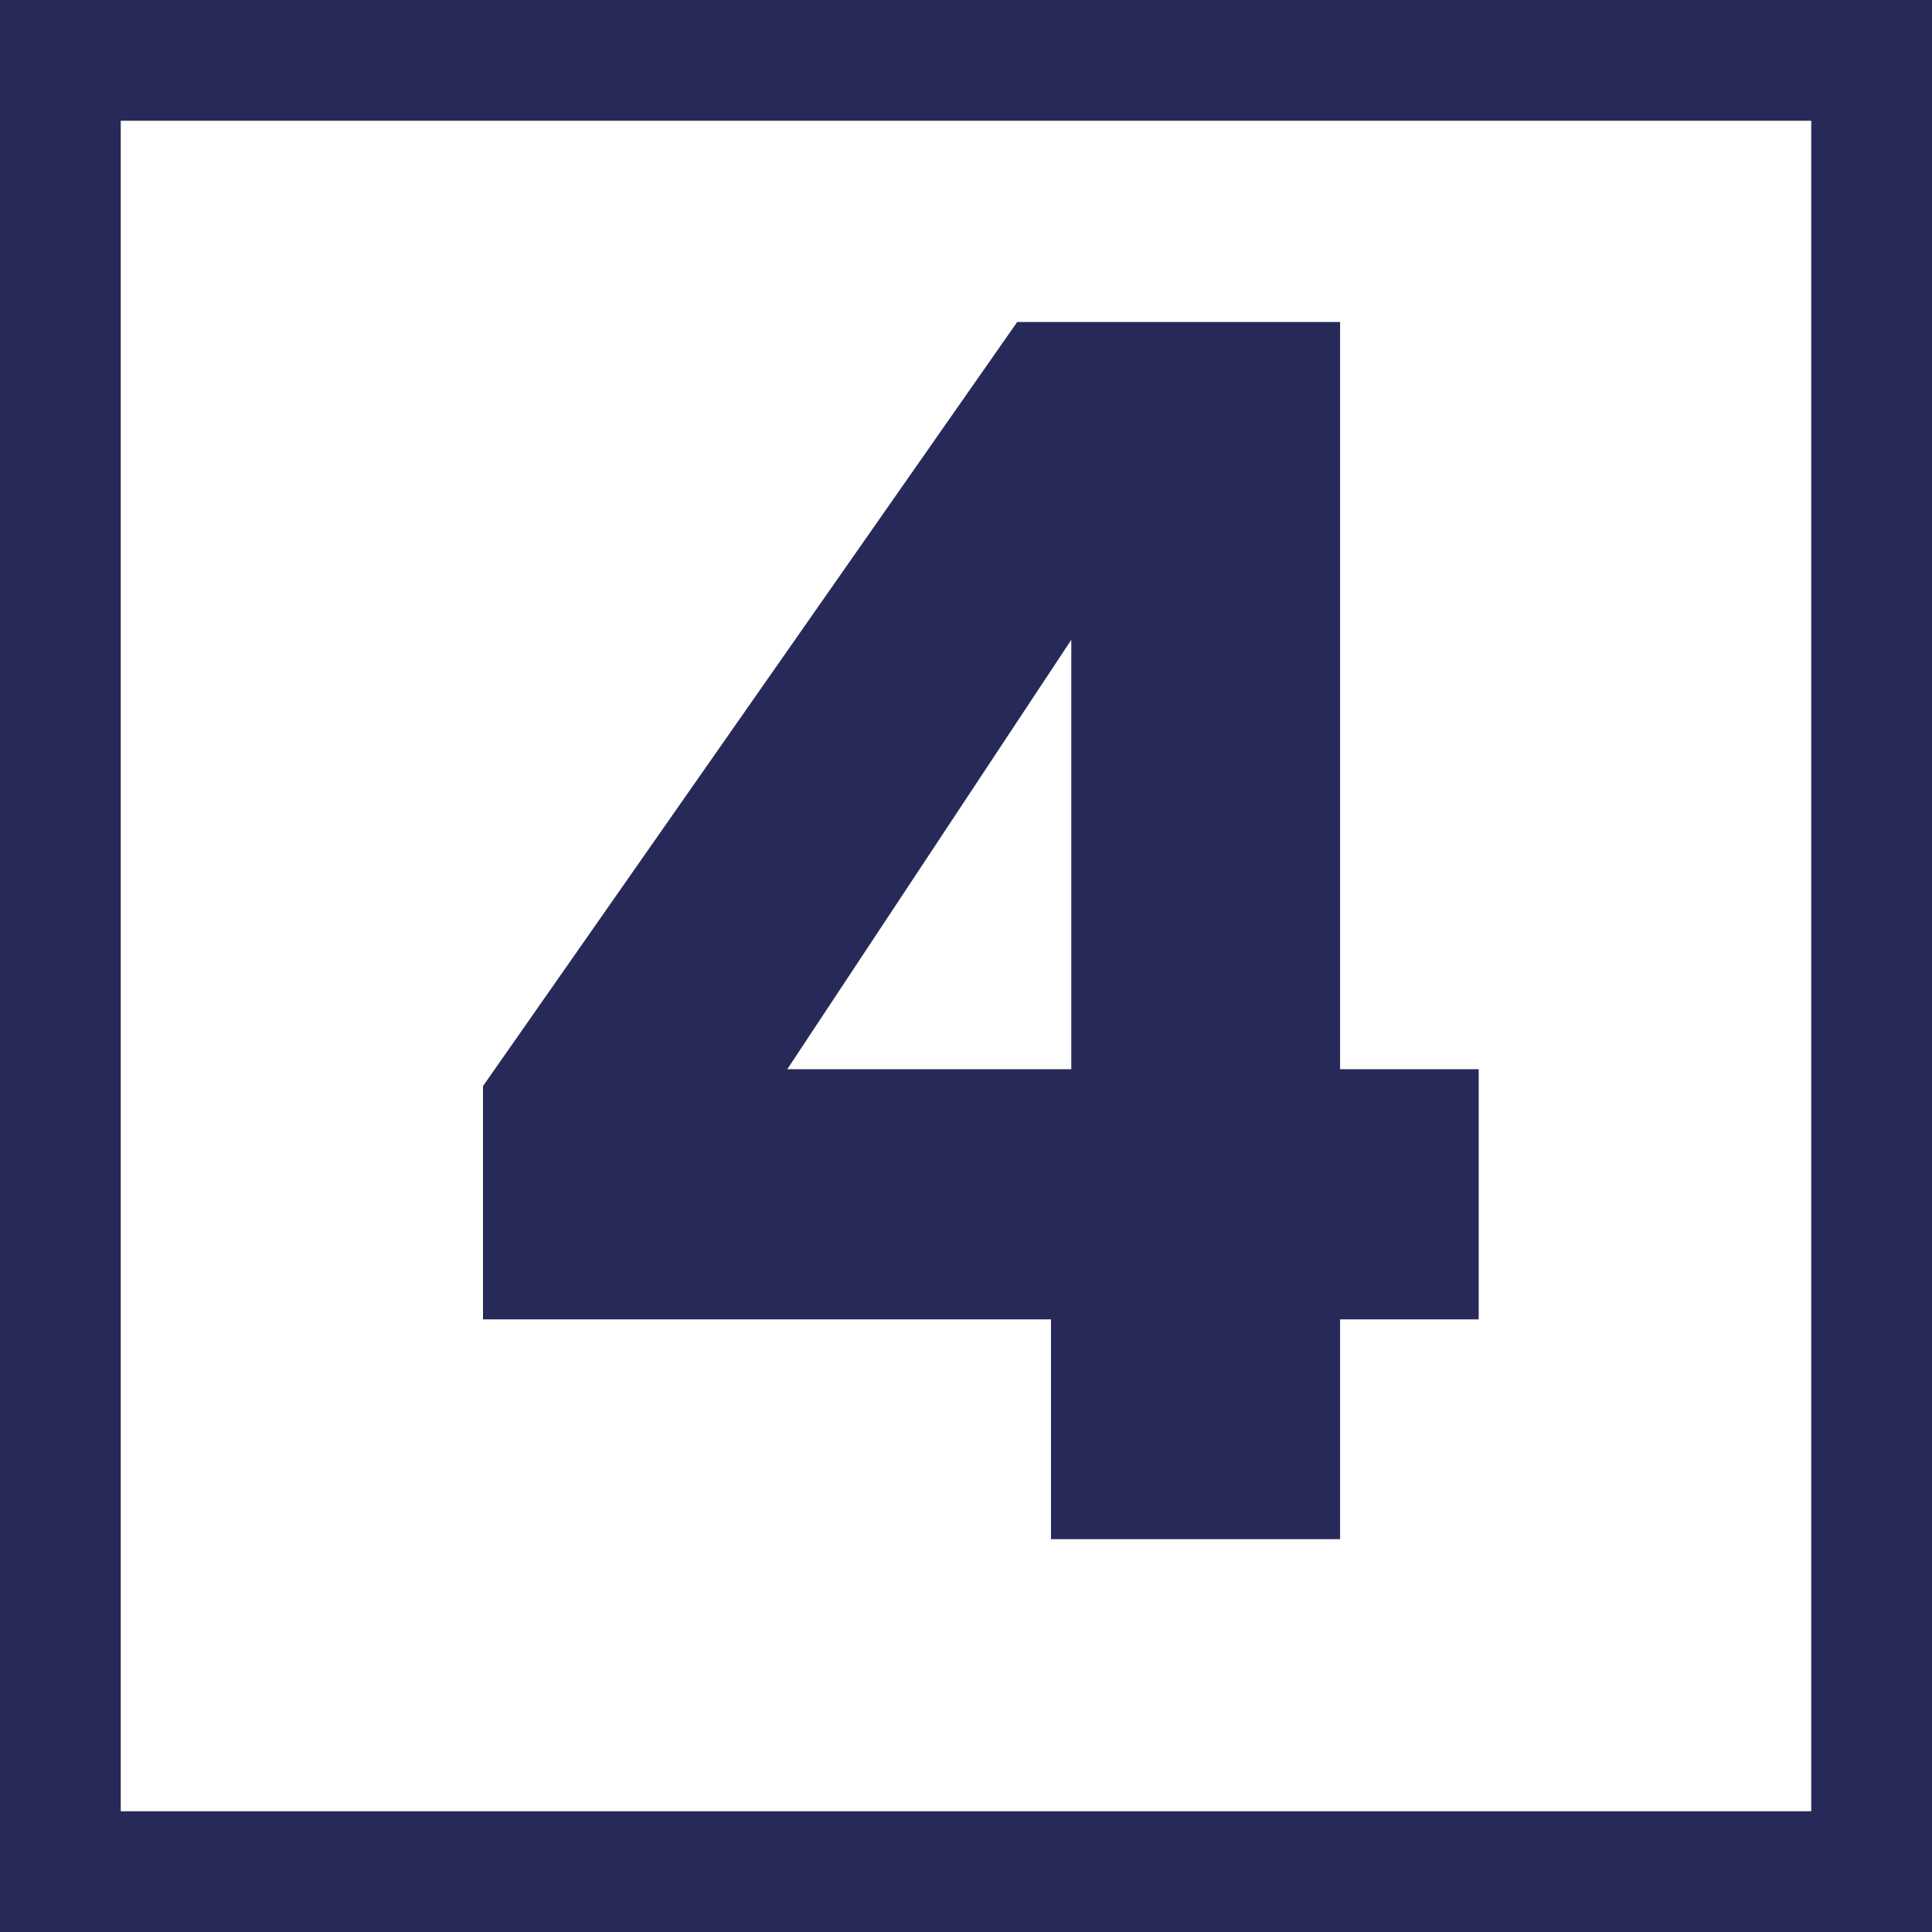 <svg xmlns="http://www.w3.org/2000/svg" viewBox="0 0 24 24" fill="none"><g clip-path="url(#clip0_1_19)"><path d="M6 16.39V13.492L12.636 4H16.647V13.282H18.369V16.39H16.647V19.12H13.056V16.39H6ZM13.308 7.948L9.78 13.282H13.308V7.948Z" fill="#272A59"/></g><rect x="0.75" y="0.75" width="22.5" height="22.5" stroke="#272A59" stroke-width="1.5"/><defs><clipPath id="clip0_1_19"><rect width="24" height="24" fill="white"/></clipPath></defs></svg>